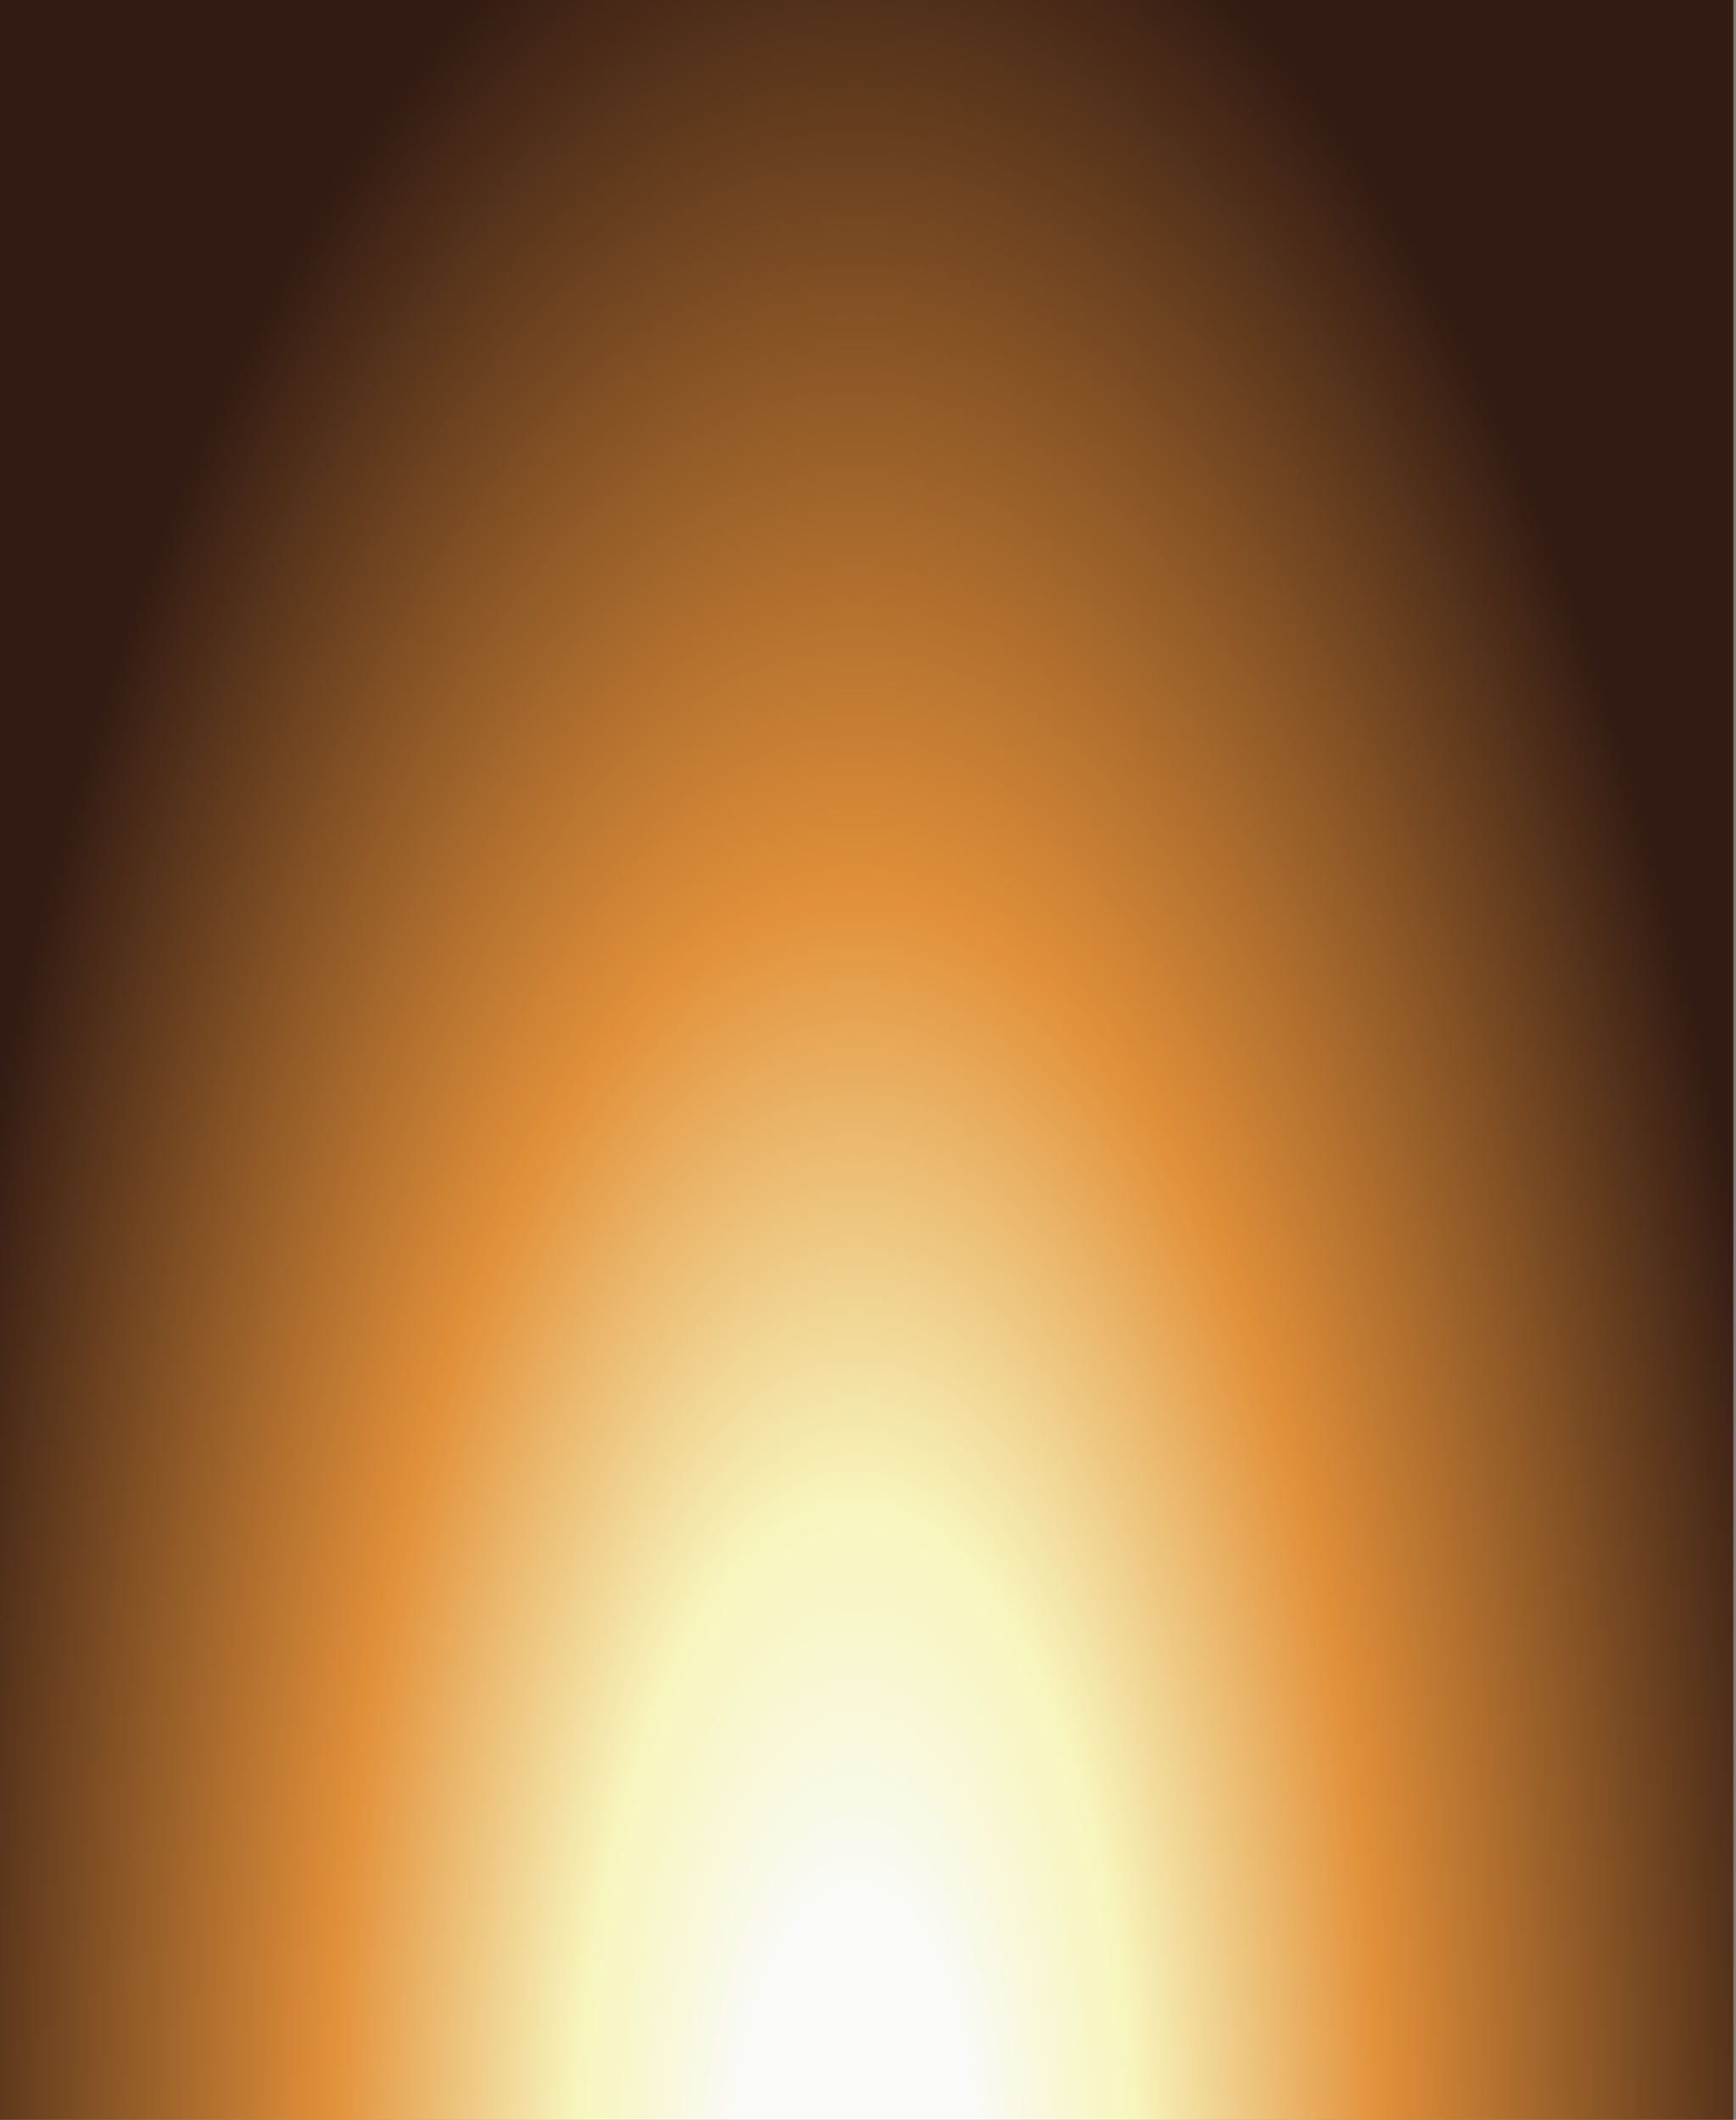 <?xml version="1.0" encoding="UTF-8"?> <svg xmlns="http://www.w3.org/2000/svg" width="588" height="718" viewBox="0 0 588 718" fill="none"><rect x="0" y="0" width="588" height="718" fill="#808080" stroke="none"/> <path d="M587.119 0H0V717.999H587.119V0Z" fill="url(#paint0_radial_76_307)"></path> <defs> <radialGradient id="paint0_radial_76_307" cx="0" cy="0" r="1" gradientUnits="userSpaceOnUse" gradientTransform="translate(289.695 741.973) rotate(-90) scale(804.63 326.278)"> <stop offset="0.128" stop-color="#FAFAF8"></stop> <stop offset="0.191" stop-color="#F9F8DD"></stop> <stop offset="0.253" stop-color="#F8F6C7"></stop> <stop offset="0.288" stop-color="#F8F6BF"></stop> <stop offset="0.544" stop-color="#E29039"></stop> <stop offset="1" stop-color="#321B13"></stop> </radialGradient> </defs> </svg> 